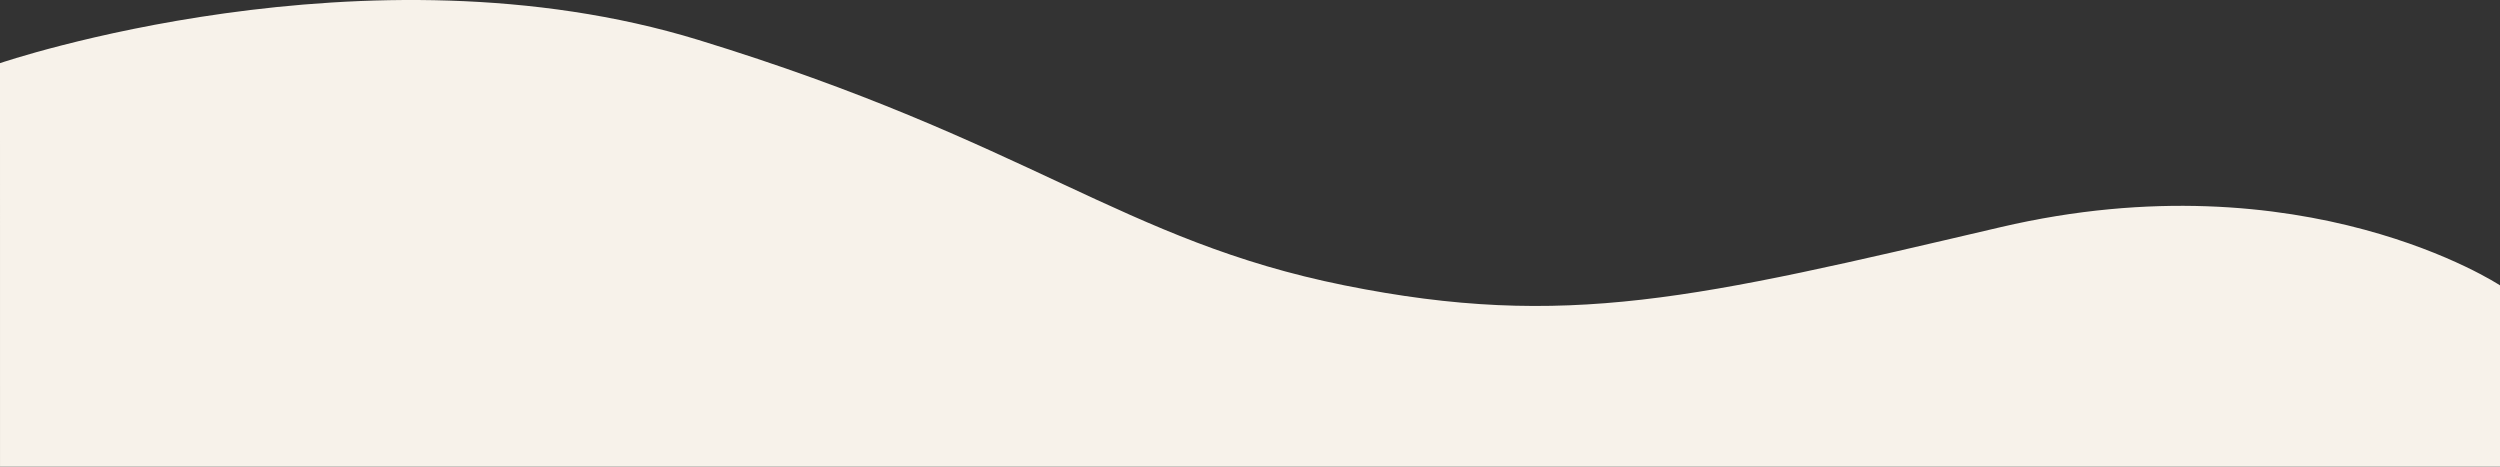 <svg xmlns="http://www.w3.org/2000/svg" width="750" height="140"><rect width="100%" height="100%" fill="#333333" stroke="none"/><path d="M.006 140 0 18.947s109.866-37.518 209.523-6.964 127.327 60.234 193.8 73.624 105.666 3.882 196.828-17.452S750 85.607 750 85.607V140Z" fill="#f7f2ea"/></svg>